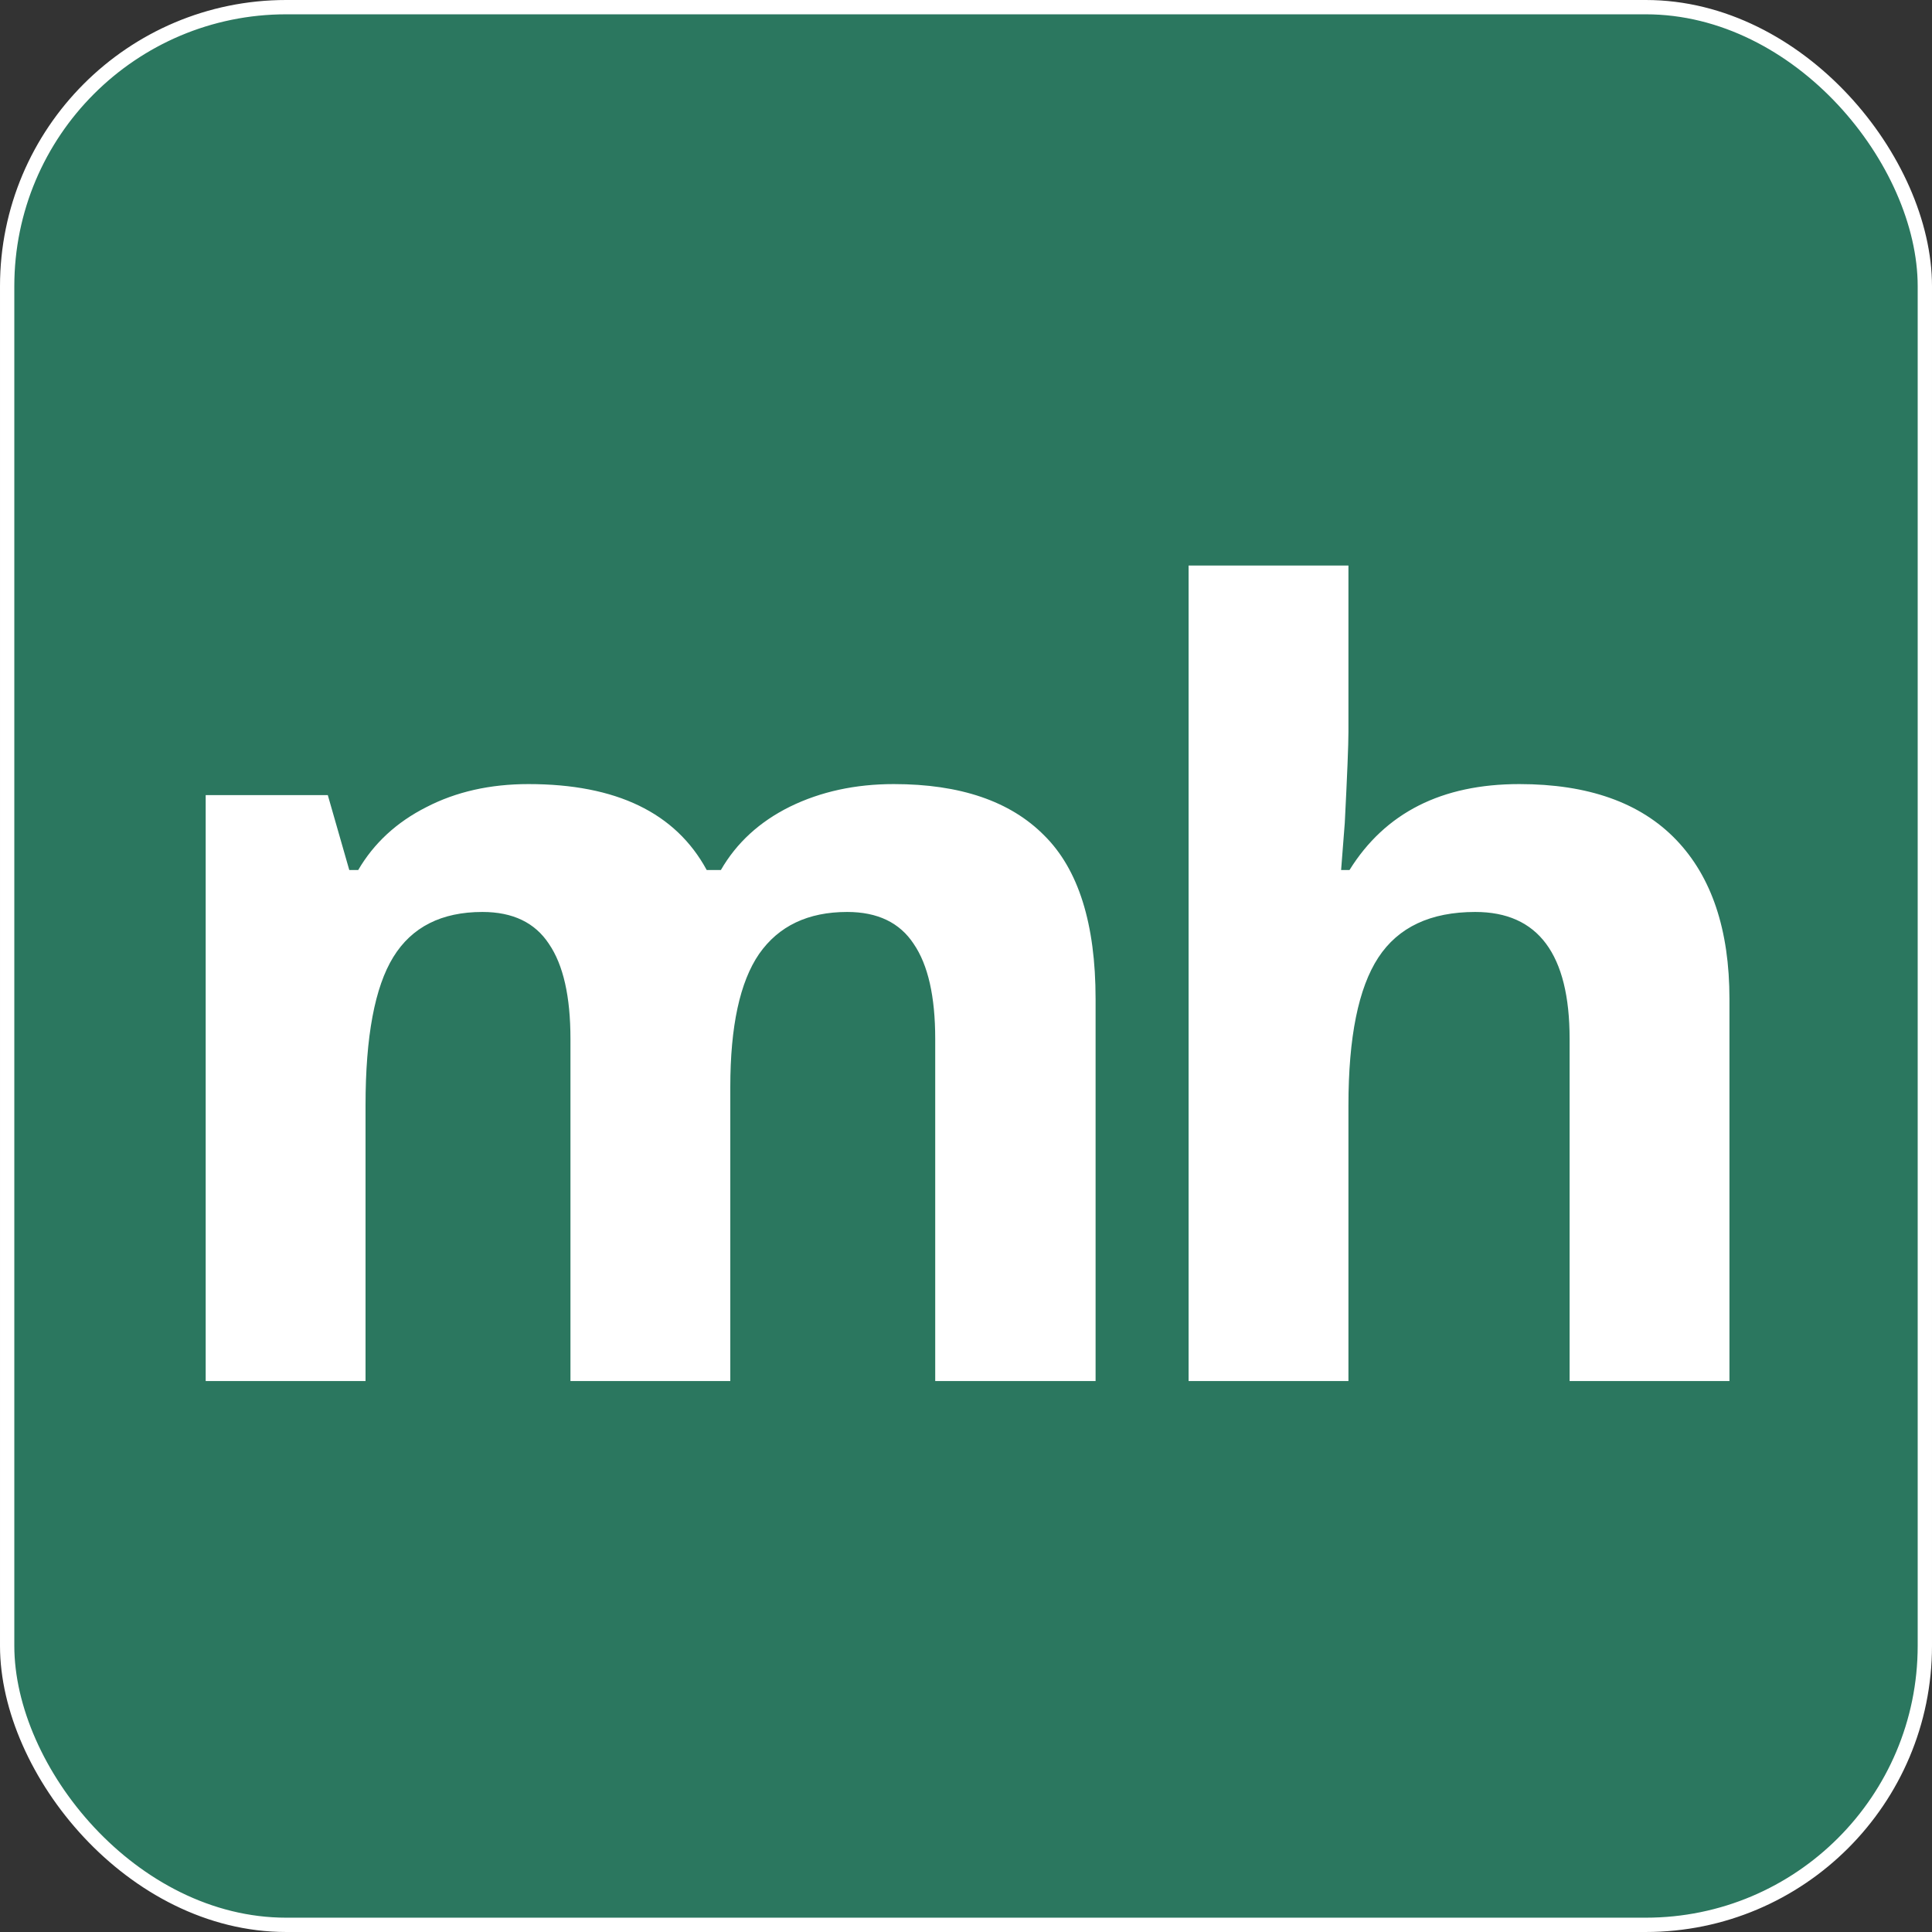 <?xml version="1.0" encoding="UTF-8"?> <svg xmlns="http://www.w3.org/2000/svg" width="270" height="270" viewBox="0 0 270 270" fill="none"><rect x="0" y="0" width="270" height="270" fill="#333333" stroke="none"/><rect x="1" y="1" width="268" height="268" rx="39" fill="#25BC8C" fill-opacity="0.5" stroke="white" stroke-width="2"></rect><path d="M102.061 193H79.722V145.173C79.722 139.265 78.721 134.846 76.719 131.916C74.766 128.938 71.665 127.448 67.417 127.448C61.704 127.448 57.554 129.548 54.966 133.747C52.378 137.946 51.084 144.855 51.084 154.475V193H28.745V111.115H45.81L48.813 121.589H50.059C52.256 117.829 55.43 114.899 59.58 112.8C63.73 110.651 68.491 109.577 73.862 109.577C86.118 109.577 94.419 113.581 98.765 121.589H100.742C102.939 117.78 106.162 114.826 110.41 112.727C114.707 110.627 119.541 109.577 124.912 109.577C134.189 109.577 141.196 111.97 145.933 116.755C150.718 121.491 153.11 129.108 153.11 139.606V193H130.698V145.173C130.698 139.265 129.697 134.846 127.695 131.916C125.742 128.938 122.642 127.448 118.394 127.448C112.925 127.448 108.823 129.401 106.089 133.308C103.403 137.214 102.061 143.415 102.061 151.911V193ZM241.694 193H219.355V145.173C219.355 133.356 214.961 127.448 206.172 127.448C199.922 127.448 195.405 129.572 192.622 133.82C189.839 138.068 188.447 144.953 188.447 154.475V193H166.108V79.035H188.447V102.253C188.447 104.06 188.276 108.308 187.935 114.997L187.422 121.589H188.594C193.574 113.581 201.484 109.577 212.324 109.577C221.943 109.577 229.243 112.165 234.224 117.341C239.204 122.517 241.694 129.938 241.694 139.606V193Z" fill="white"></path></svg> 